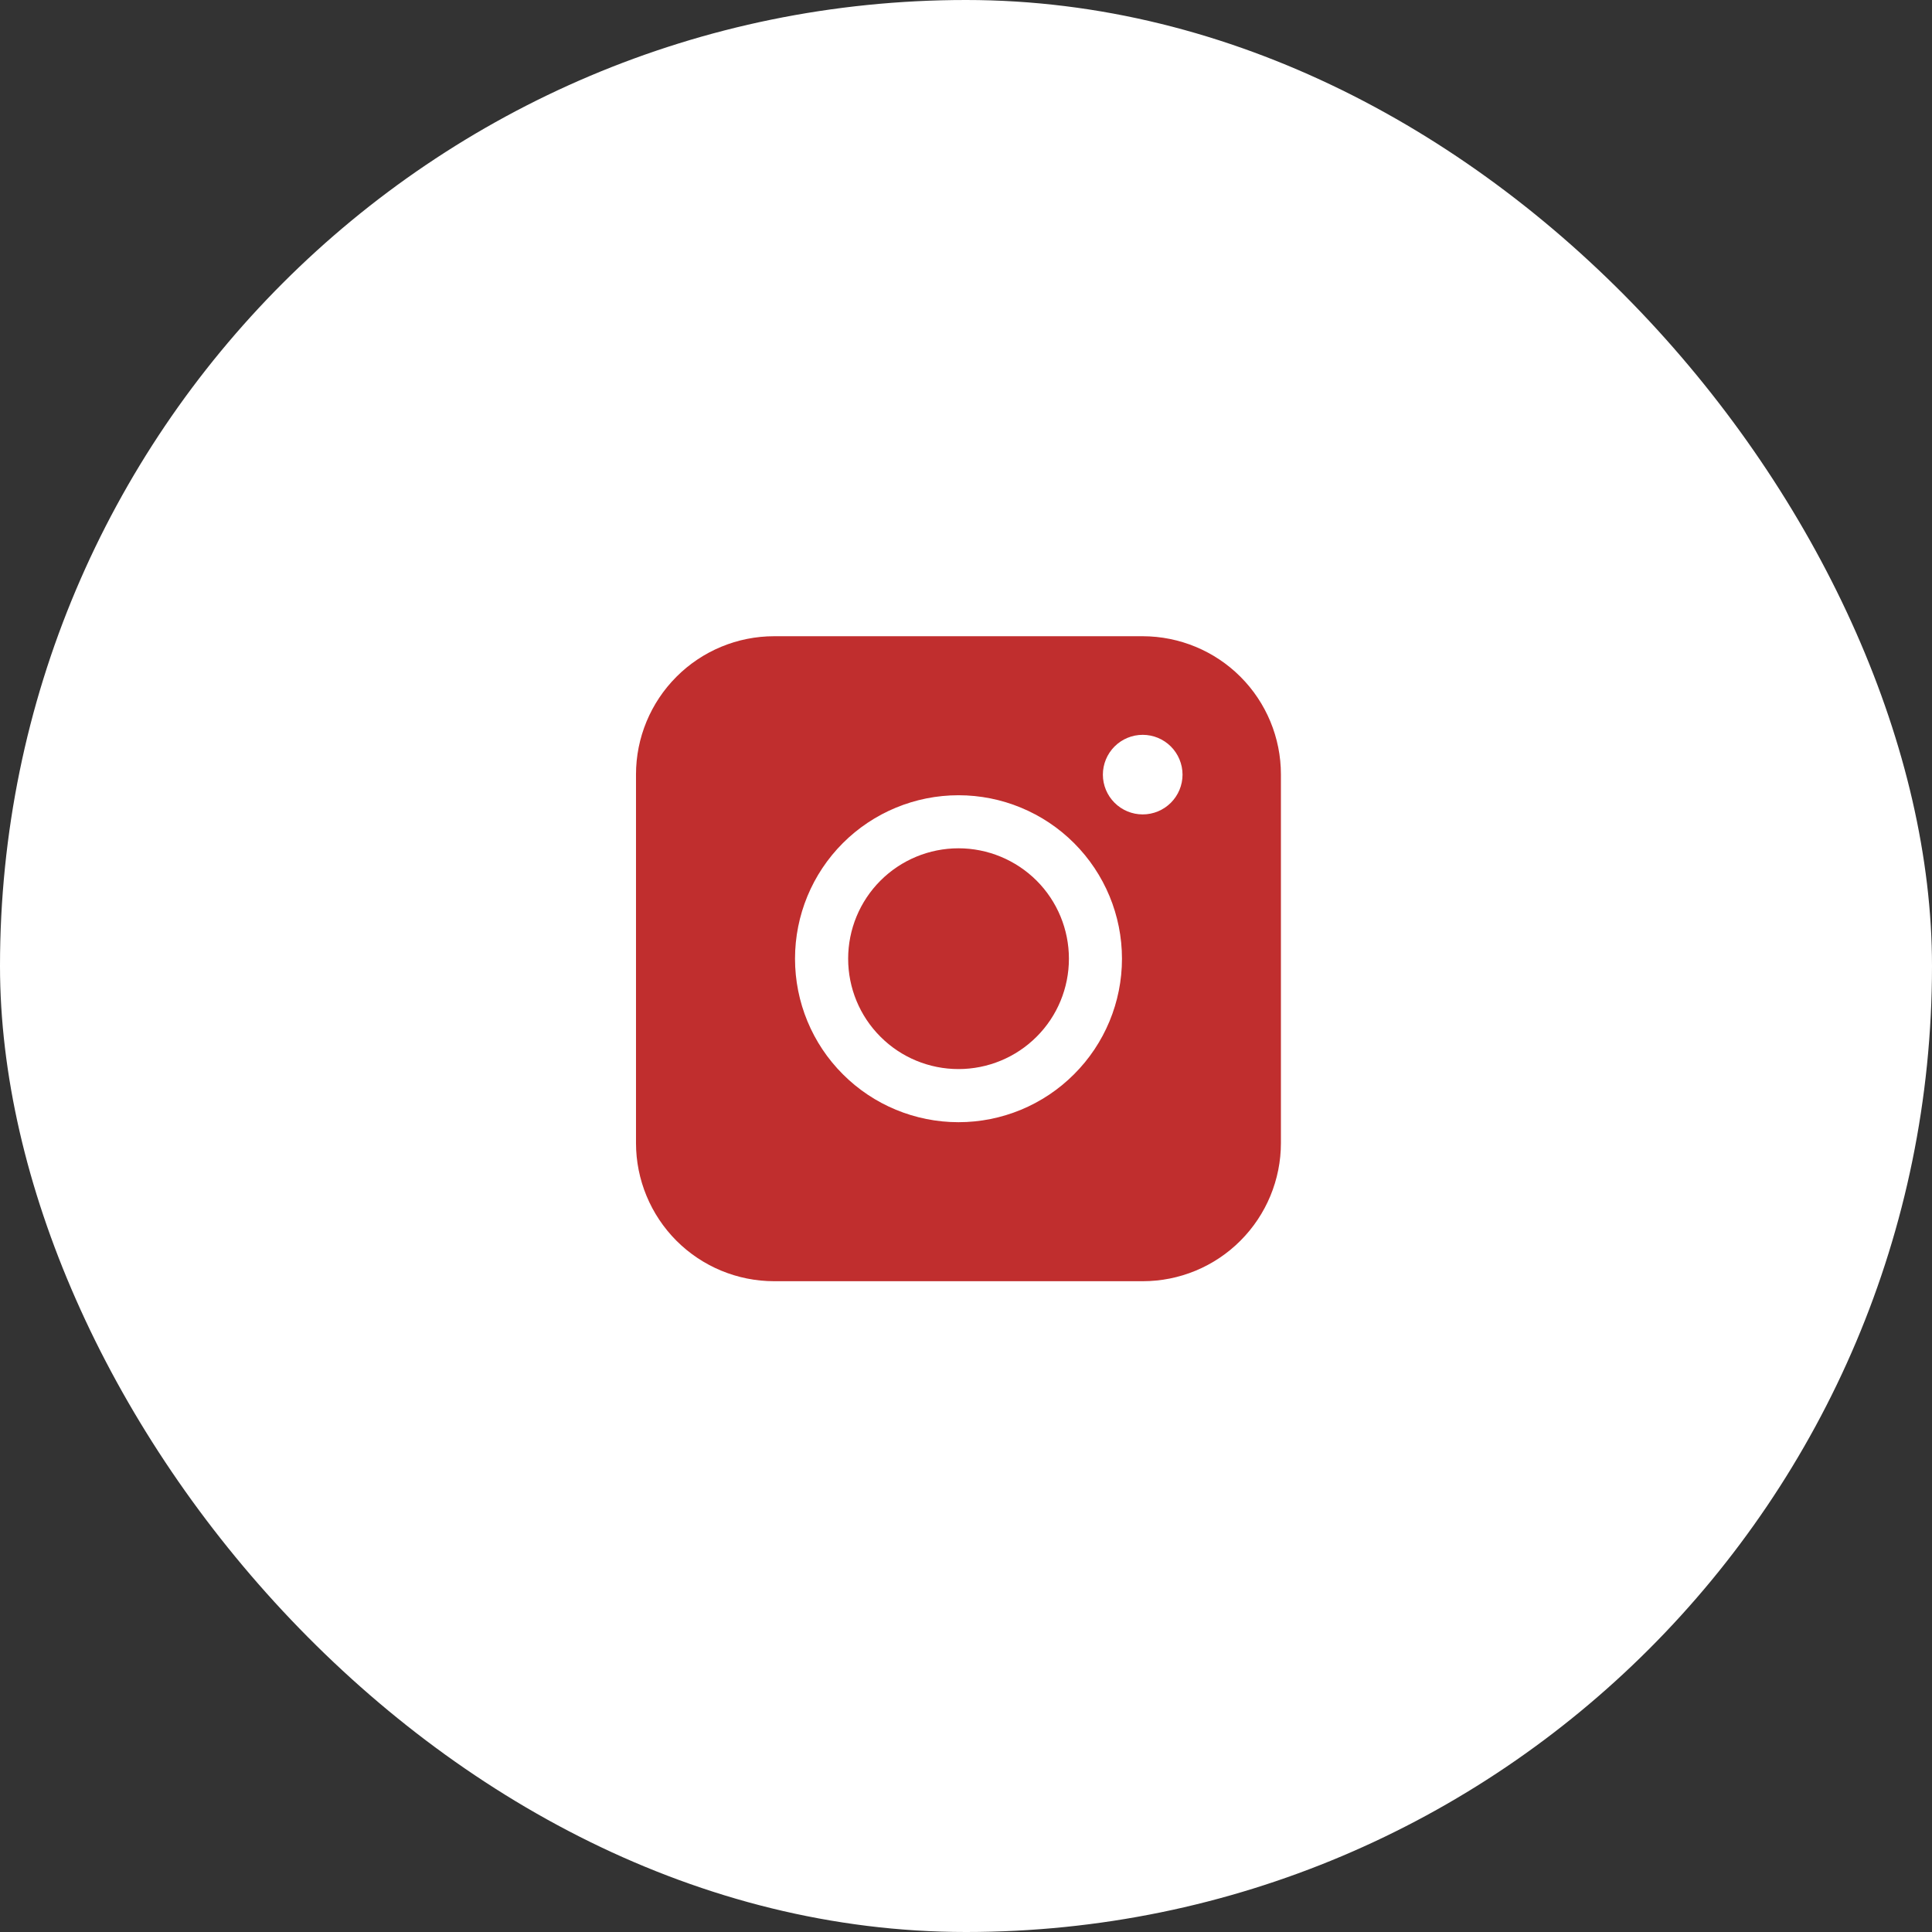 <?xml version="1.0" encoding="UTF-8"?> <svg xmlns="http://www.w3.org/2000/svg" width="26" height="26" viewBox="0 0 26 26" fill="none"><rect x="0" y="0" width="26" height="26" fill="#333333" stroke="none"/> <rect width="26" height="26" rx="13" fill="white"></rect> <g clip-path="url(#clip0_851_370)"> <path fill-rule="evenodd" clip-rule="evenodd" d="M10.419 8.562C9.925 8.562 9.452 8.758 9.104 9.107C8.755 9.456 8.559 9.929 8.559 10.422V15.382C8.559 15.875 8.755 16.348 9.103 16.697C9.452 17.046 9.925 17.242 10.419 17.242H15.379C15.872 17.242 16.345 17.046 16.693 16.697C17.042 16.348 17.238 15.875 17.238 15.382V10.422C17.238 9.929 17.042 9.456 16.693 9.107C16.345 8.759 15.872 8.563 15.379 8.562H10.419ZM15.914 10.425C15.914 10.567 15.857 10.703 15.757 10.803C15.656 10.904 15.52 10.96 15.378 10.96C15.236 10.96 15.1 10.904 14.999 10.803C14.899 10.703 14.842 10.567 14.842 10.425C14.842 10.283 14.899 10.146 14.999 10.046C15.1 9.945 15.236 9.889 15.378 9.889C15.52 9.889 15.656 9.945 15.757 10.046C15.857 10.146 15.914 10.283 15.914 10.425ZM12.899 11.416C12.505 11.416 12.127 11.573 11.849 11.851C11.57 12.13 11.414 12.508 11.414 12.902C11.414 13.296 11.57 13.674 11.849 13.952C12.127 14.231 12.505 14.387 12.899 14.387C13.293 14.387 13.671 14.231 13.95 13.952C14.229 13.674 14.385 13.296 14.385 12.902C14.385 12.508 14.229 12.13 13.95 11.851C13.671 11.573 13.293 11.416 12.899 11.416ZM10.699 12.902C10.699 12.318 10.93 11.759 11.343 11.346C11.755 10.934 12.315 10.702 12.899 10.702C13.482 10.702 14.042 10.934 14.454 11.346C14.867 11.759 15.099 12.318 15.099 12.902C15.099 13.485 14.867 14.045 14.454 14.457C14.042 14.87 13.482 15.102 12.899 15.102C12.315 15.102 11.755 14.87 11.343 14.457C10.93 14.045 10.699 13.485 10.699 12.902Z" fill="#C02E2E"></path> </g> <defs> <clipPath id="clip0_851_370"> <rect width="10" height="10" fill="white" transform="translate(8 8)"></rect> </clipPath> </defs> </svg> 